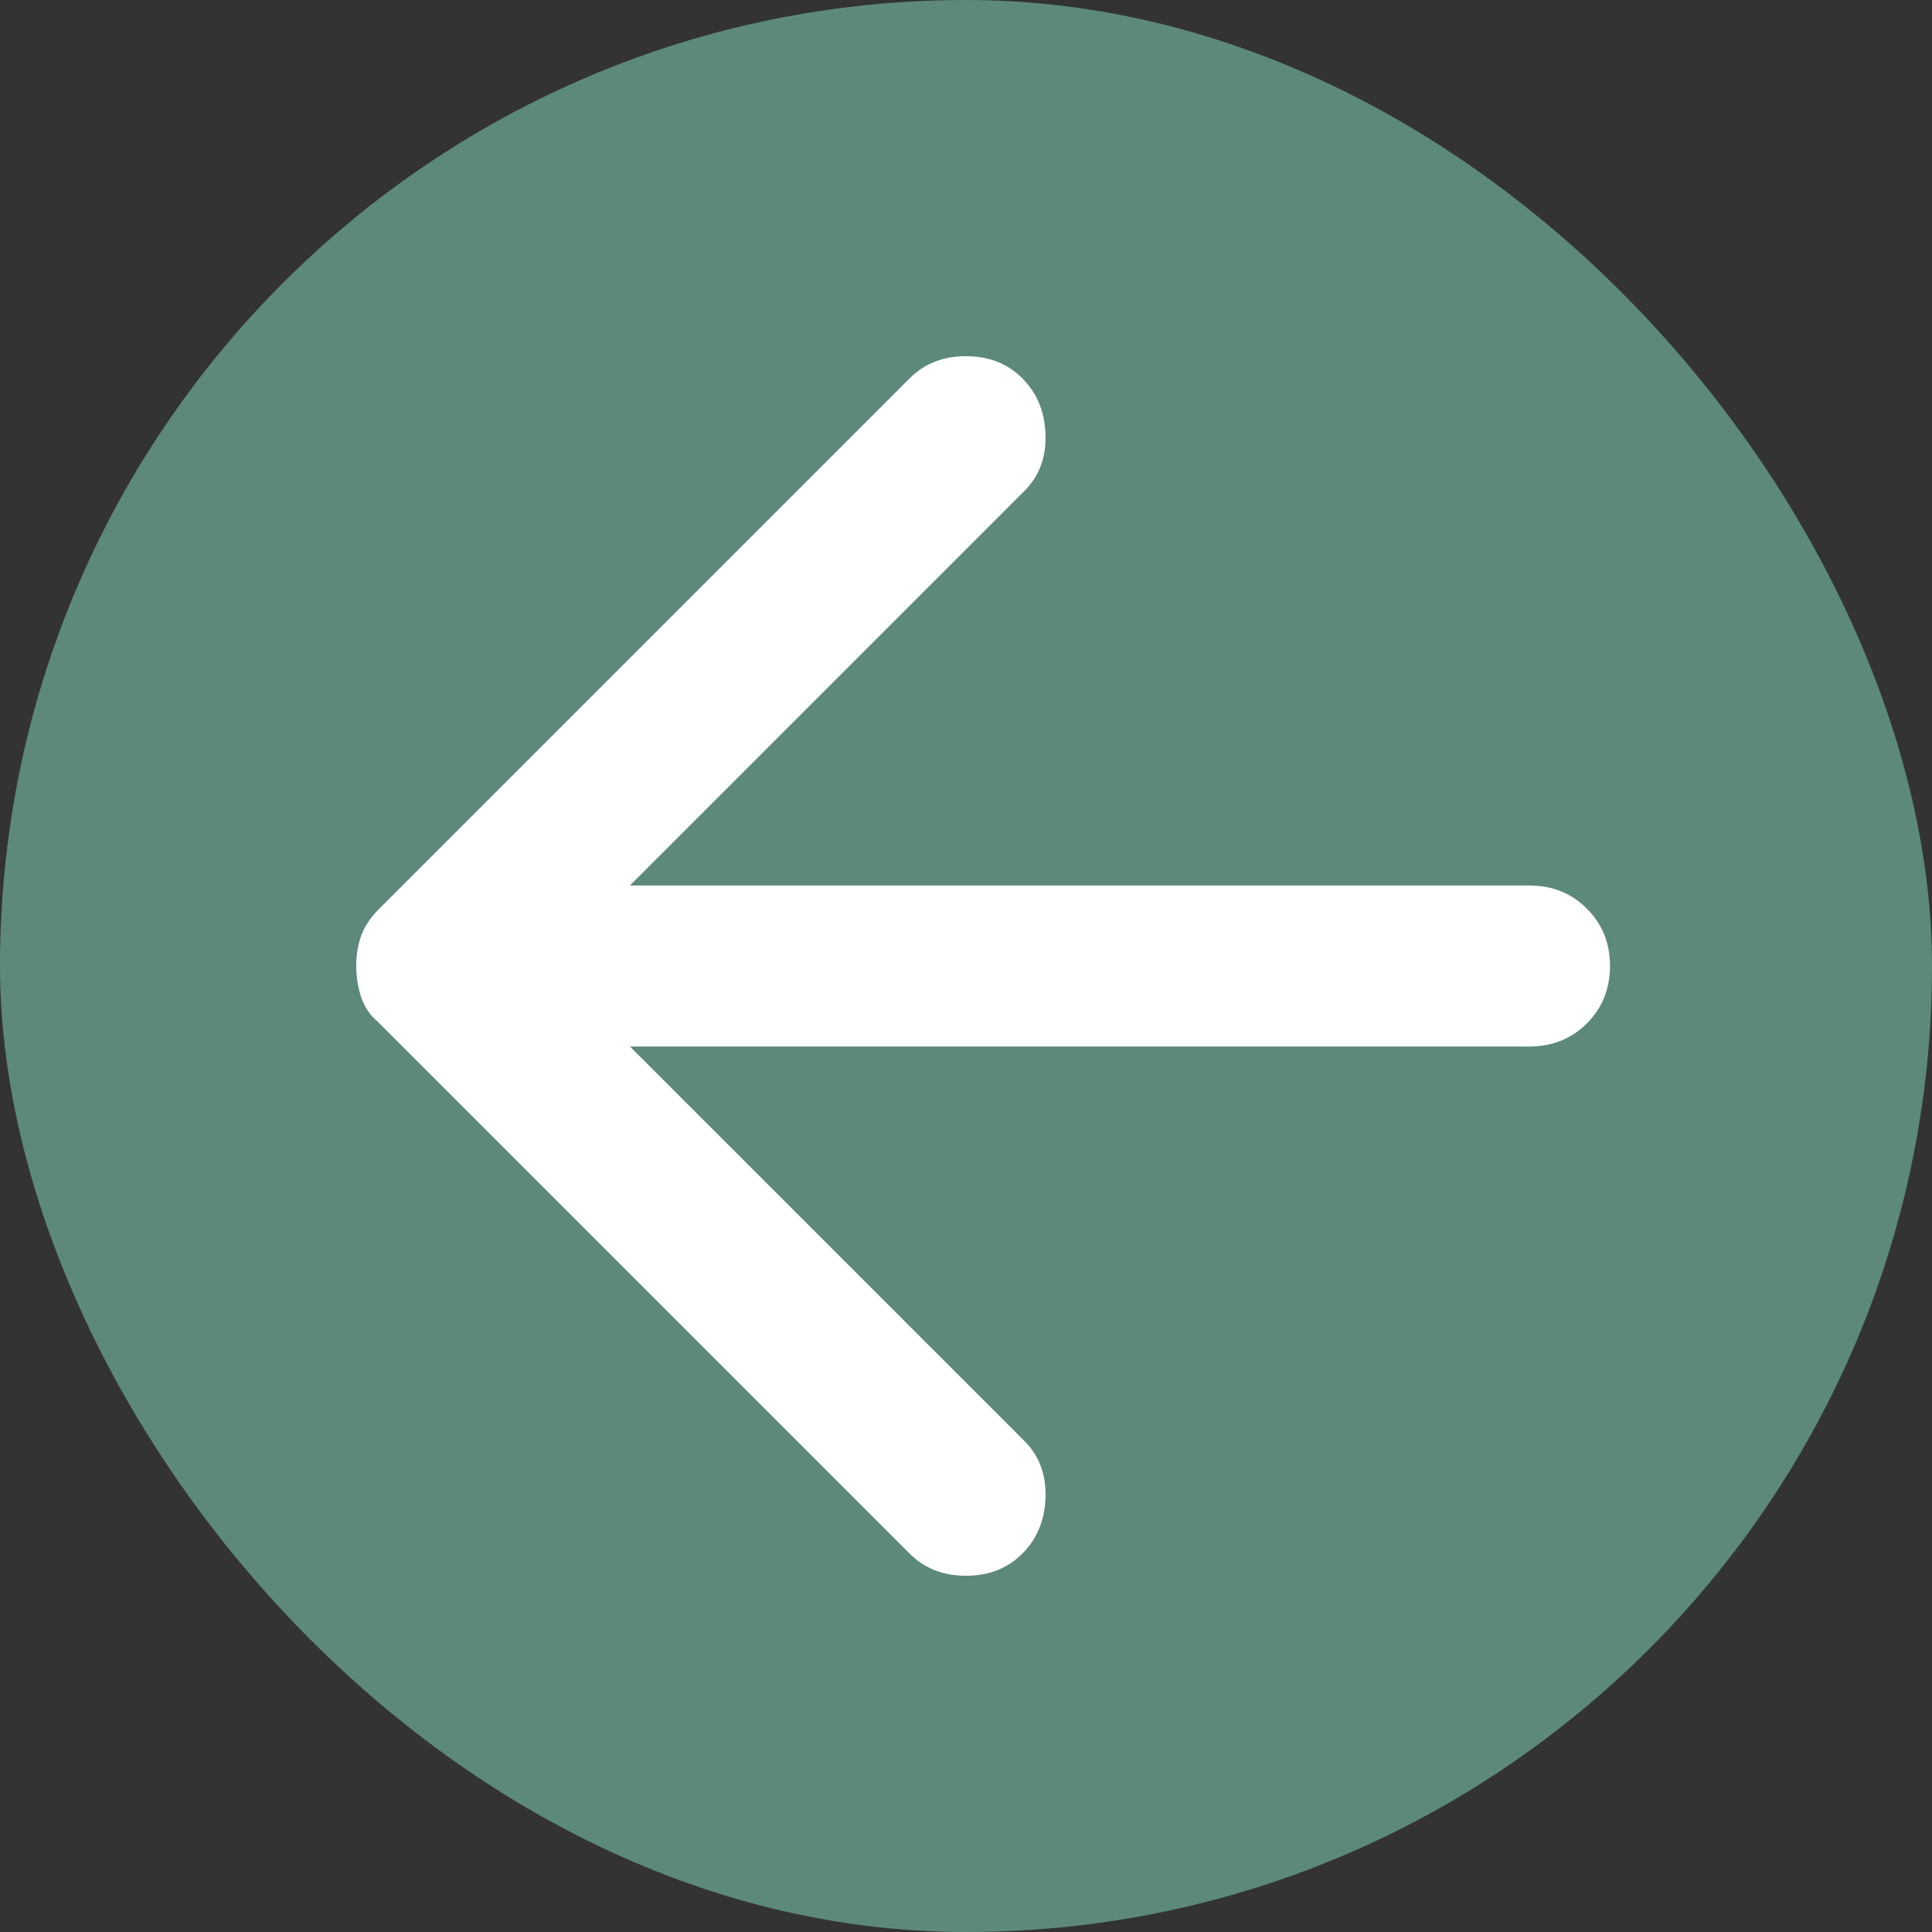 <svg width="39" height="39" viewBox="0 0 39 39" fill="none" xmlns="http://www.w3.org/2000/svg">
<rect x="0" y="0" width="39" height="39" fill="#333333" stroke="none"/>
<rect x="39" y="39" width="39" height="39" rx="19.5" transform="rotate(-180 39 39)" fill="#5C897C"/>
<path d="M20.637 7.637C20.935 7.935 21.091 8.314 21.105 8.775C21.119 9.235 20.976 9.614 20.678 9.912L12.716 17.875L30.875 17.875C31.335 17.875 31.722 18.031 32.034 18.343C32.344 18.654 32.5 19.039 32.5 19.5C32.5 19.96 32.344 20.346 32.034 20.658C31.722 20.969 31.335 21.125 30.875 21.125L12.716 21.125L20.678 29.087C20.976 29.385 21.119 29.764 21.105 30.225C21.091 30.685 20.935 31.064 20.637 31.362C20.34 31.66 19.96 31.809 19.5 31.809C19.04 31.809 18.66 31.66 18.363 31.362L7.638 20.637C7.475 20.502 7.36 20.333 7.291 20.13C7.224 19.927 7.191 19.716 7.191 19.5C7.191 19.283 7.224 19.08 7.291 18.89C7.36 18.701 7.475 18.525 7.638 18.362L18.363 7.637C18.66 7.339 19.04 7.19 19.5 7.19C19.96 7.19 20.34 7.339 20.637 7.637Z" fill="white"/>
</svg>
